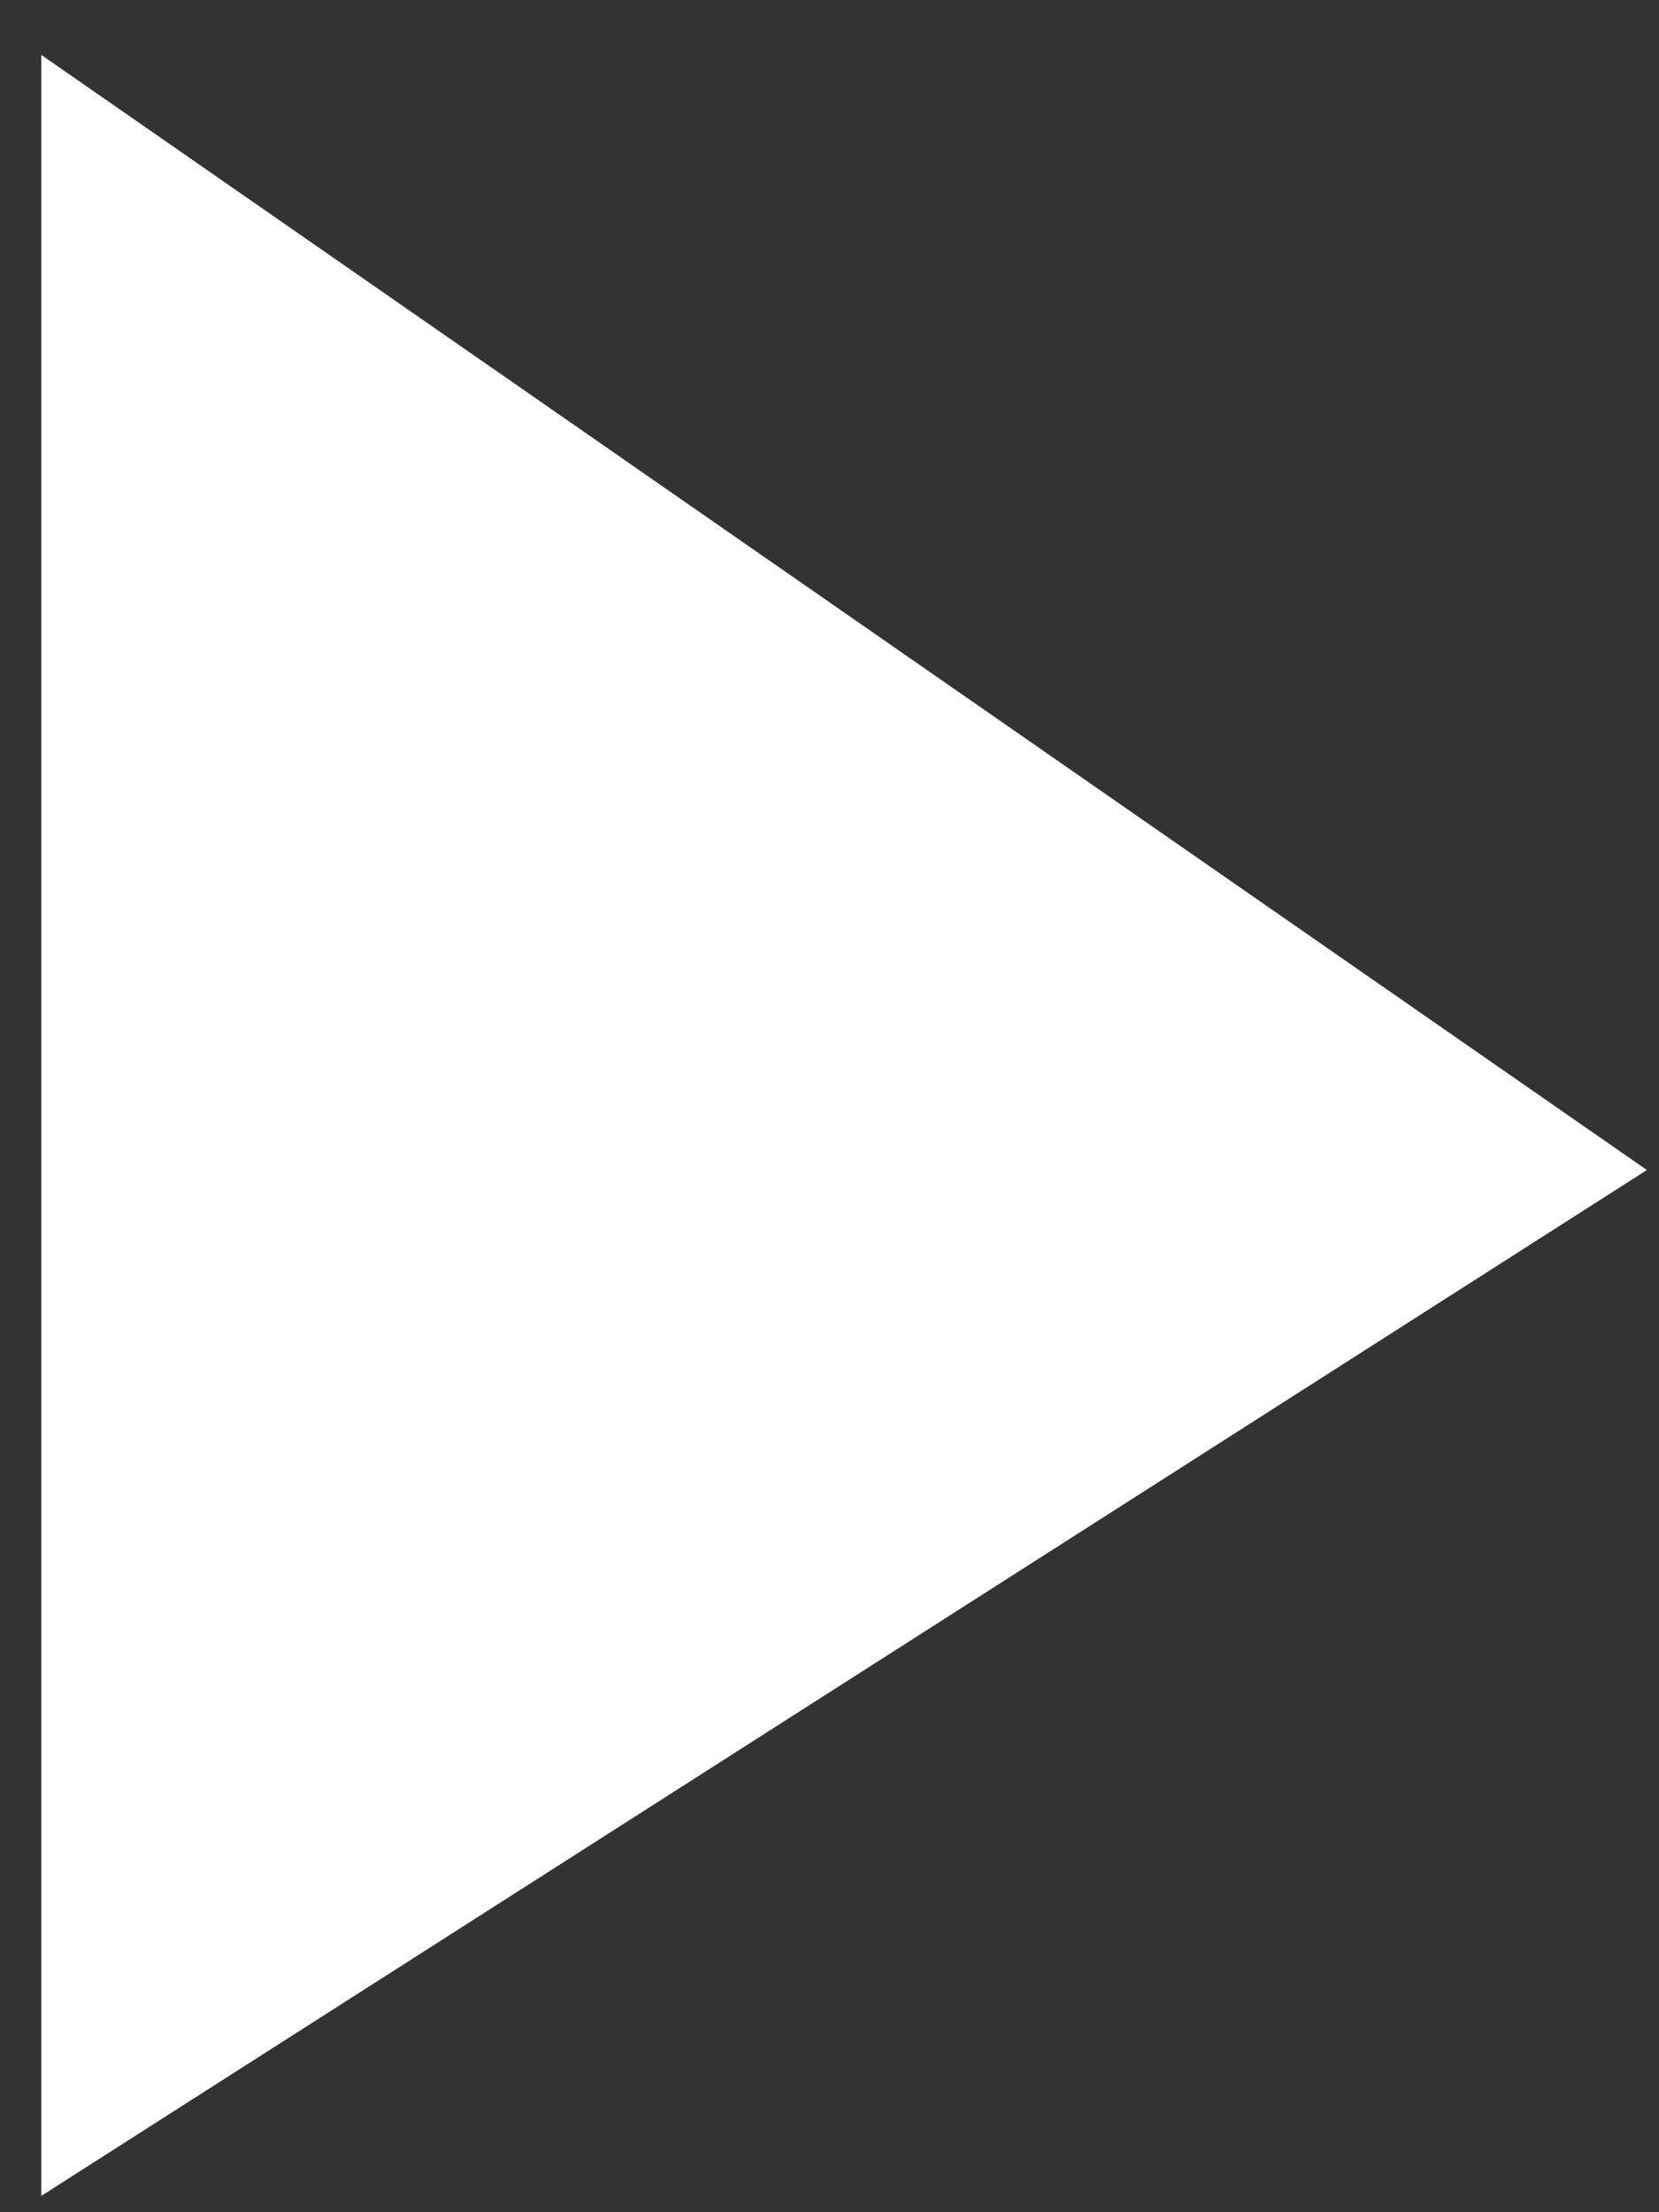 <svg width="21" height="28" viewBox="0 0 21 28" fill="none" xmlns="http://www.w3.org/2000/svg">
<rect x="0" y="0" width="21" height="28" fill="#333333" stroke="none"/>
<path d="M0.523 27.793V0.695L20.847 14.809L0.523 27.793Z" fill="white"/>
</svg>
